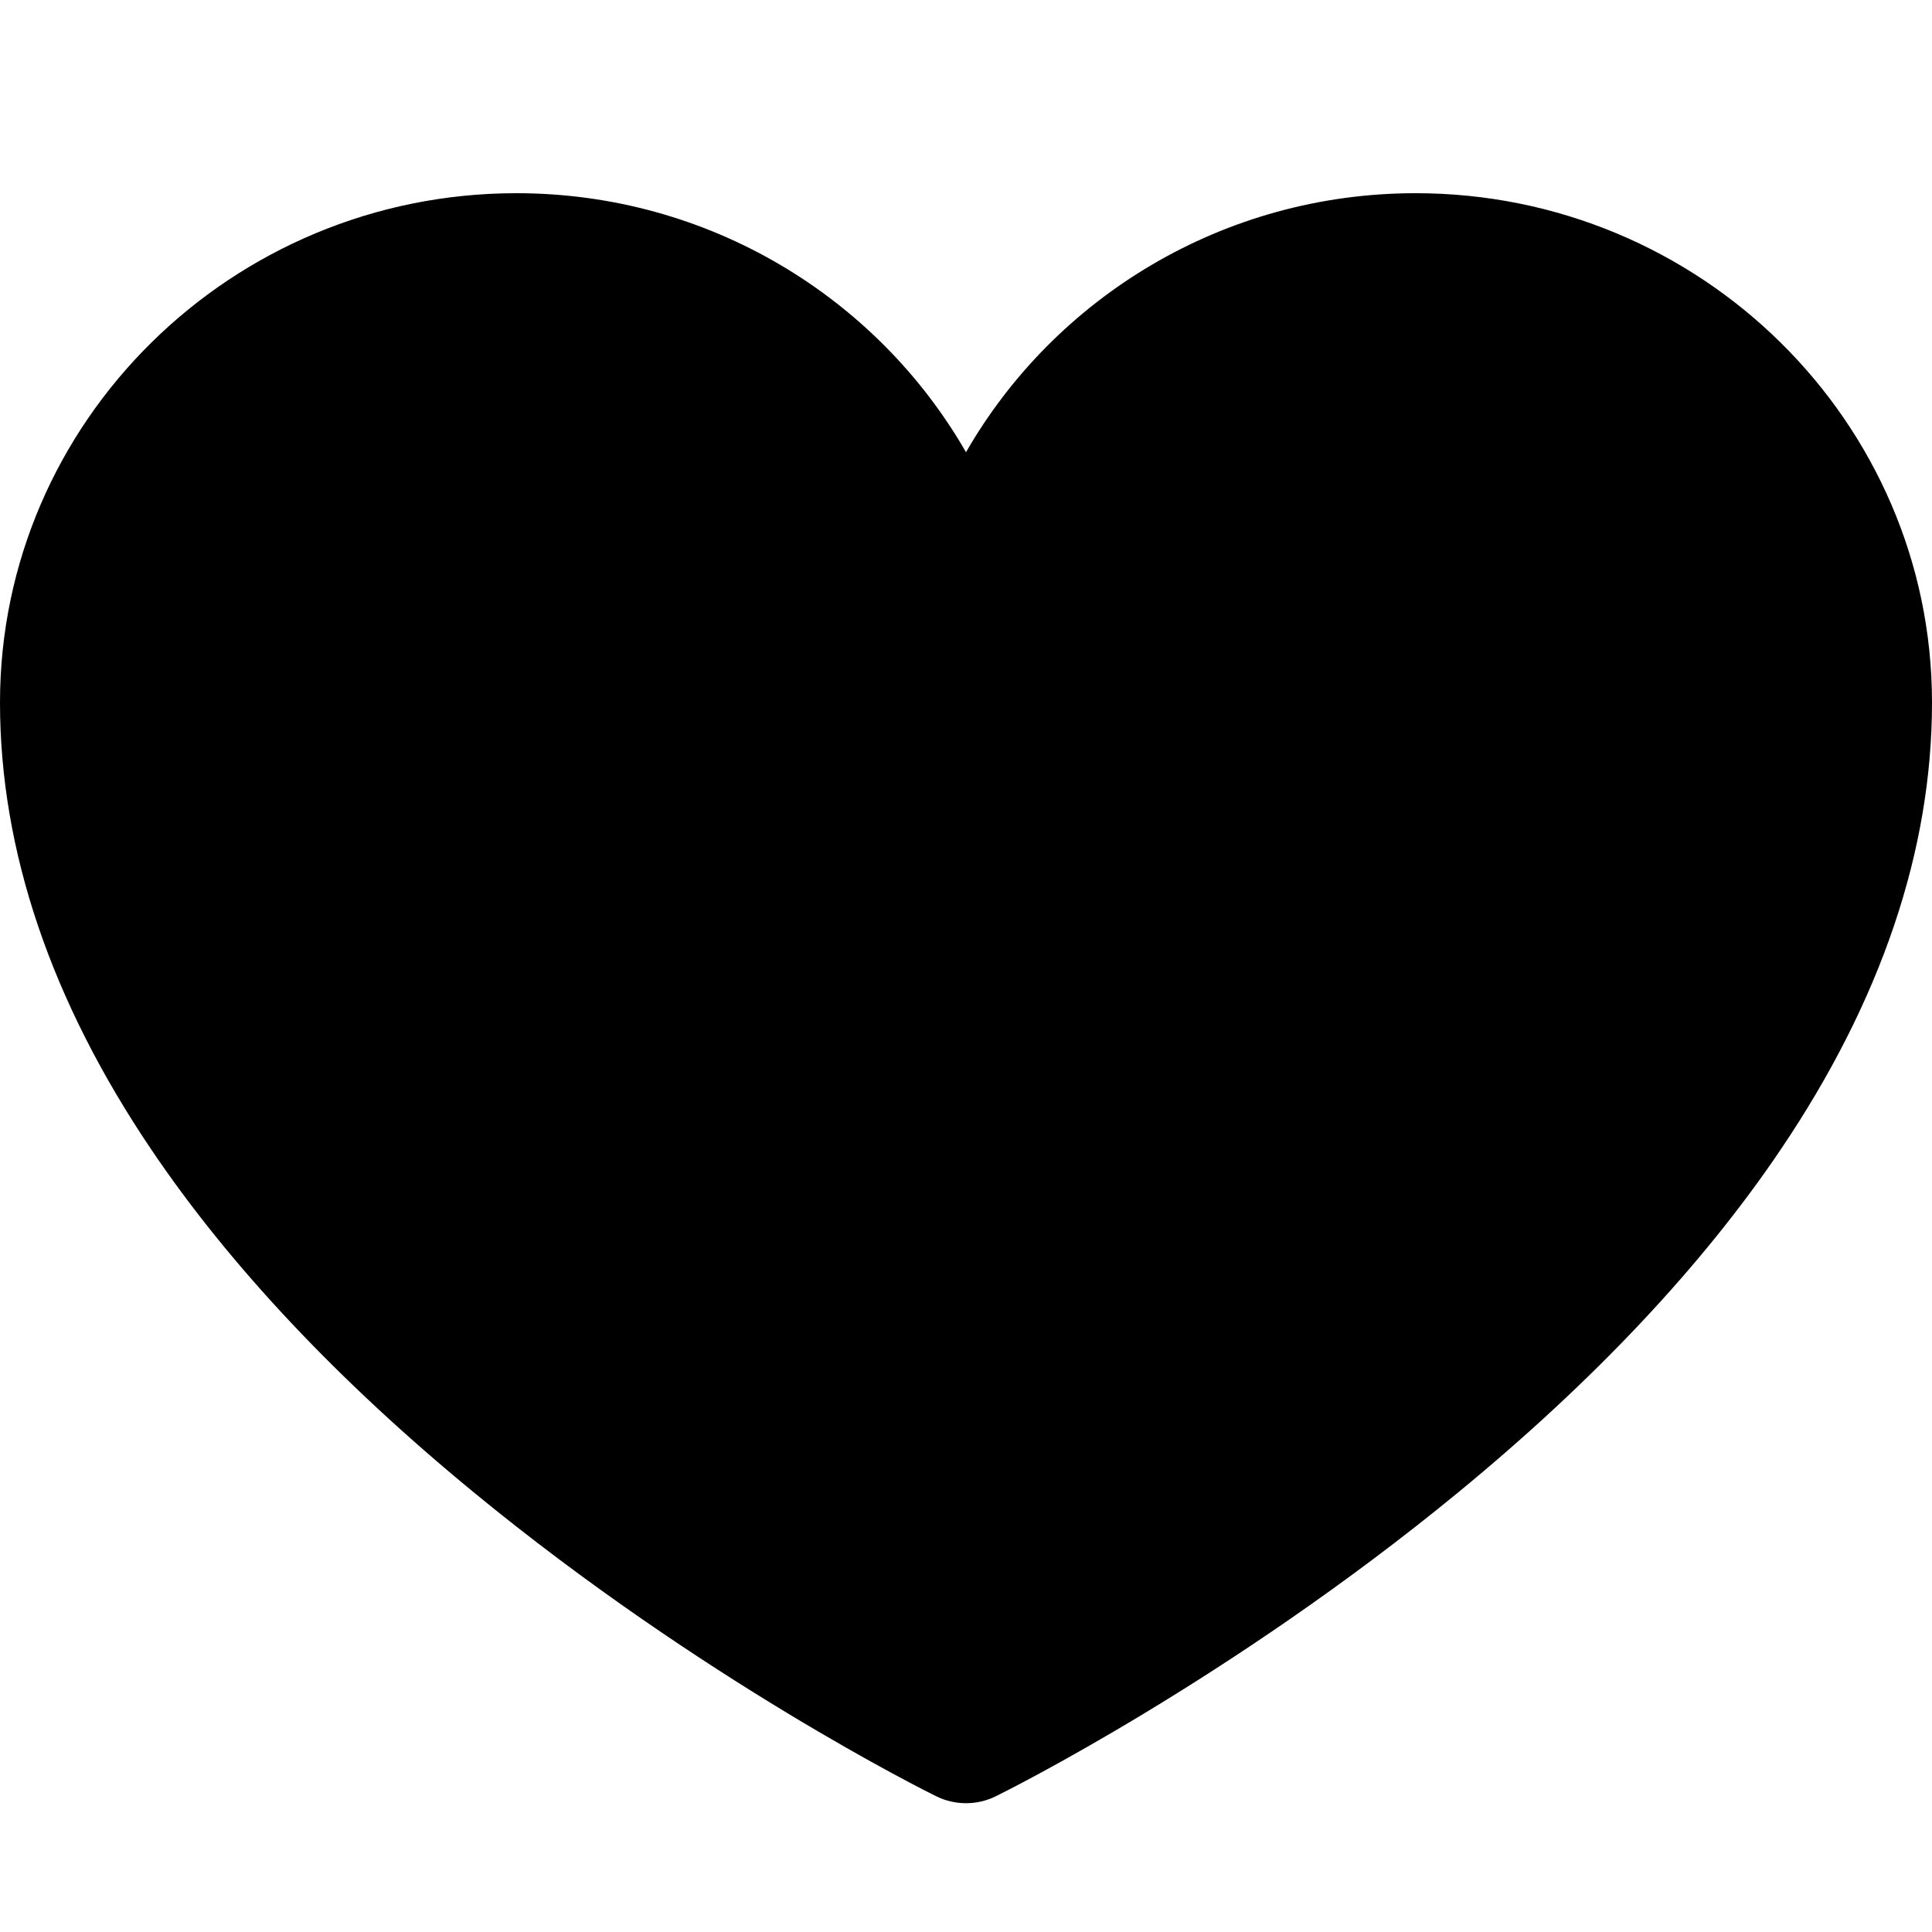 <?xml version="1.0" encoding="UTF-8"?> <svg xmlns="http://www.w3.org/2000/svg" width="30" height="30" viewBox="0 0 30 30" fill="none"><path d="M21.982 3C18.991 3 16.378 4.623 15 7.022C13.622 4.623 11.008 3 8.018 3C3.597 3 0 6.548 0 10.909C0 13.209 0.793 15.548 2.356 17.86C3.569 19.656 5.251 21.443 7.355 23.172C10.897 26.084 14.389 27.82 14.537 27.892C14.682 27.964 14.841 28 15 28C15.159 28 15.318 27.964 15.463 27.892C15.611 27.82 19.103 26.084 22.645 23.172C24.749 21.443 26.431 19.656 27.644 17.86C29.207 15.548 30 13.209 30 10.909C30 6.548 26.403 3 21.982 3Z" fill="black"></path></svg> 
